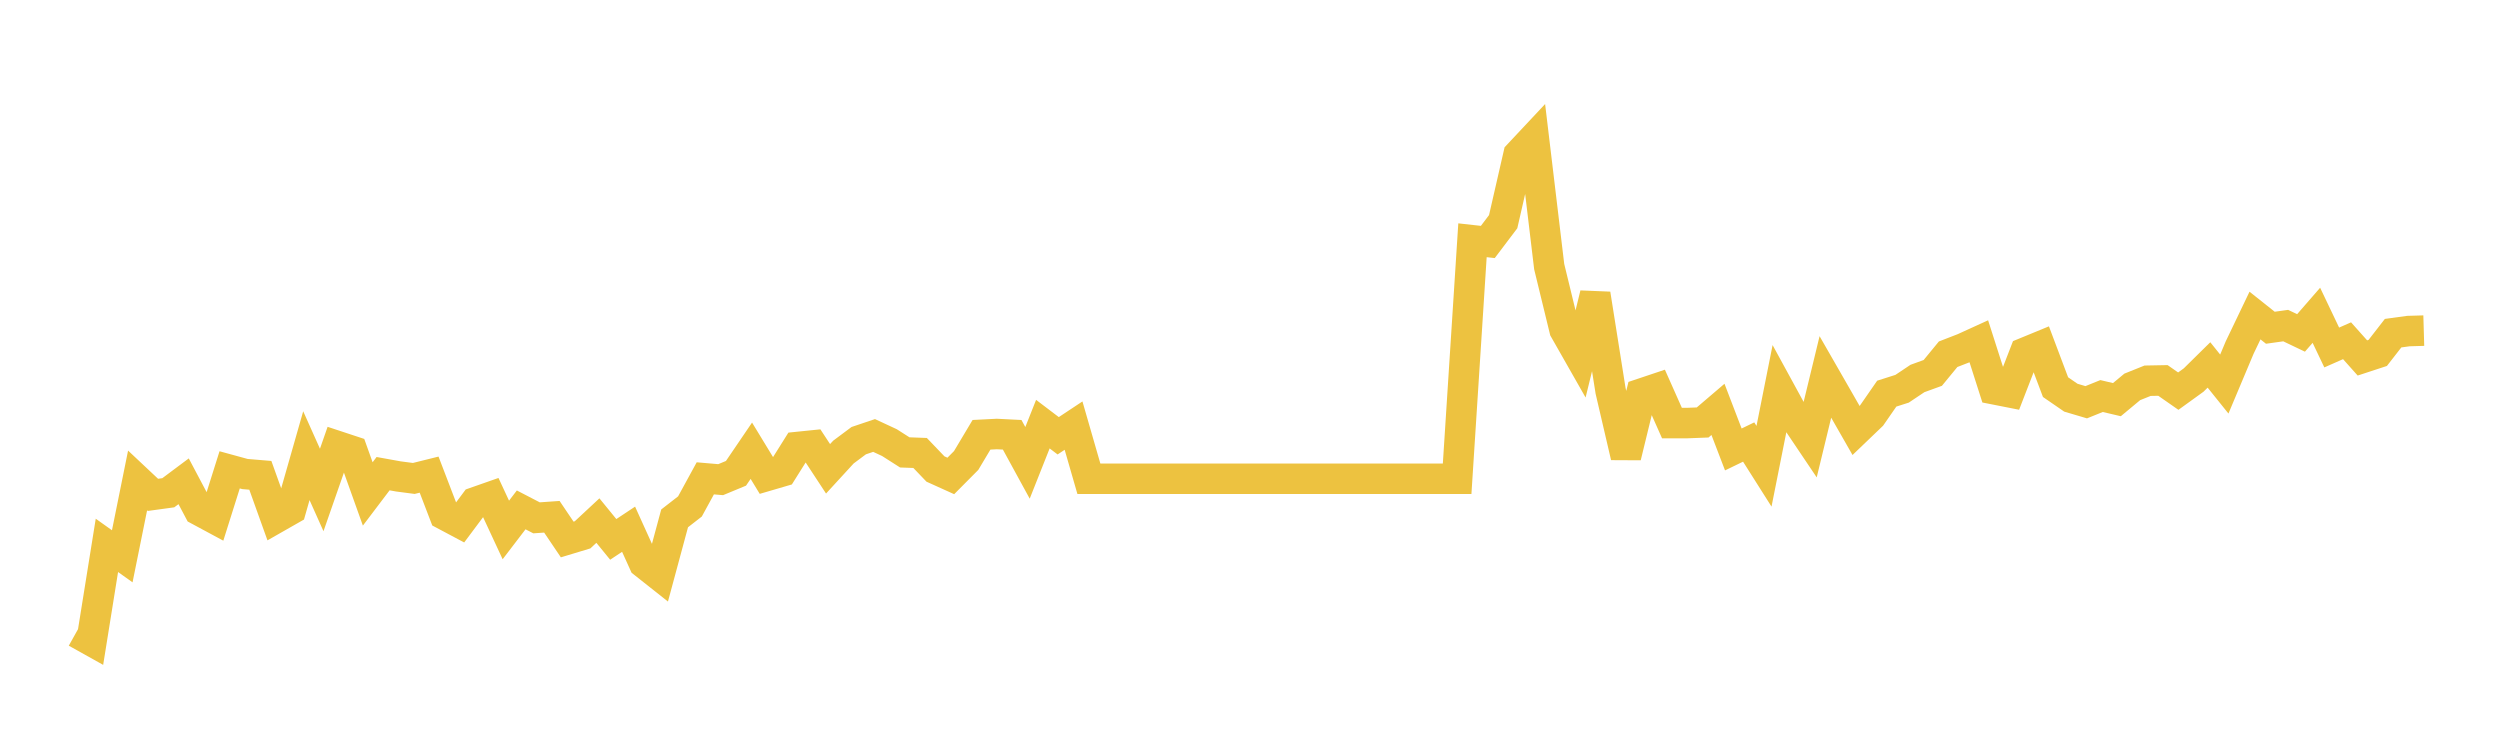 <svg width="164" height="48" xmlns="http://www.w3.org/2000/svg" xmlns:xlink="http://www.w3.org/1999/xlink"><path fill="none" stroke="rgb(237,194,64)" stroke-width="2" d="M5,41.484L6.007,42.046L7.013,35.776L8.02,36.493L9.026,31.517L10.033,32.463L11.039,32.325L12.046,31.572L13.052,33.473L14.059,34.015L15.065,30.821L16.072,31.097L17.078,31.181L18.085,33.989L19.092,33.415L20.098,29.892L21.105,32.142L22.111,29.257L23.118,29.59L24.124,32.402L25.131,31.072L26.137,31.254L27.144,31.386L28.15,31.136L29.157,33.765L30.163,34.3L31.17,32.951L32.176,32.598L33.183,34.765L34.19,33.448L35.196,33.97L36.203,33.9L37.209,35.391L38.216,35.086L39.222,34.15L40.229,35.384L41.235,34.717L42.242,36.939L43.248,37.735L44.255,34.005L45.261,33.223L46.268,31.379L47.275,31.466L48.281,31.049L49.288,29.568L50.294,31.222L51.301,30.927L52.307,29.324L53.314,29.221L54.32,30.754L55.327,29.657L56.333,28.907L57.34,28.567L58.346,29.035L59.353,29.677L60.359,29.715L61.366,30.767L62.373,31.222L63.379,30.209L64.386,28.522L65.392,28.471L66.399,28.522L67.405,30.363L68.412,27.823L69.418,28.587L70.425,27.92L71.431,31.408L72.438,31.408L73.444,31.408L74.451,31.408L75.458,31.408L76.464,31.408L77.471,31.408L78.477,31.408L79.484,31.408L80.49,31.408L81.497,31.408L82.503,31.408L83.51,31.408L84.516,31.408L85.523,31.408L86.529,31.408L87.536,31.408L88.542,31.408L89.549,31.408L90.556,31.408L91.562,31.408L92.569,31.408L93.575,31.408L94.582,31.408L95.588,31.408L96.595,15.761L97.601,15.873L98.608,14.542L99.614,10.149L100.621,9.075L101.627,17.489L102.634,21.628L103.641,23.398L104.647,19.288L105.654,25.637L106.66,29.959L107.667,25.826L108.673,25.489L109.68,27.753L110.686,27.753L111.693,27.714L112.699,26.855L113.706,29.484L114.712,28.997L115.719,30.587L116.725,25.534L117.732,27.378L118.739,28.875L119.745,24.726L120.752,26.48L121.758,28.24L122.765,27.275L123.771,25.823L124.778,25.502L125.784,24.829L126.791,24.463L127.797,23.238L128.804,22.847L129.81,22.388L130.817,25.537L131.824,25.736L132.83,23.139L133.837,22.725L134.843,25.396L135.85,26.089L136.856,26.387L137.863,25.98L138.869,26.217L139.876,25.38L140.882,24.976L141.889,24.957L142.895,25.659L143.902,24.931L144.908,23.94L145.915,25.194L146.922,22.799L147.928,20.699L148.935,21.5L149.941,21.359L150.948,21.84L151.954,20.683L152.961,22.796L153.967,22.353L154.974,23.482L155.98,23.152L156.987,21.856L157.993,21.718L159,21.689"></path></svg>